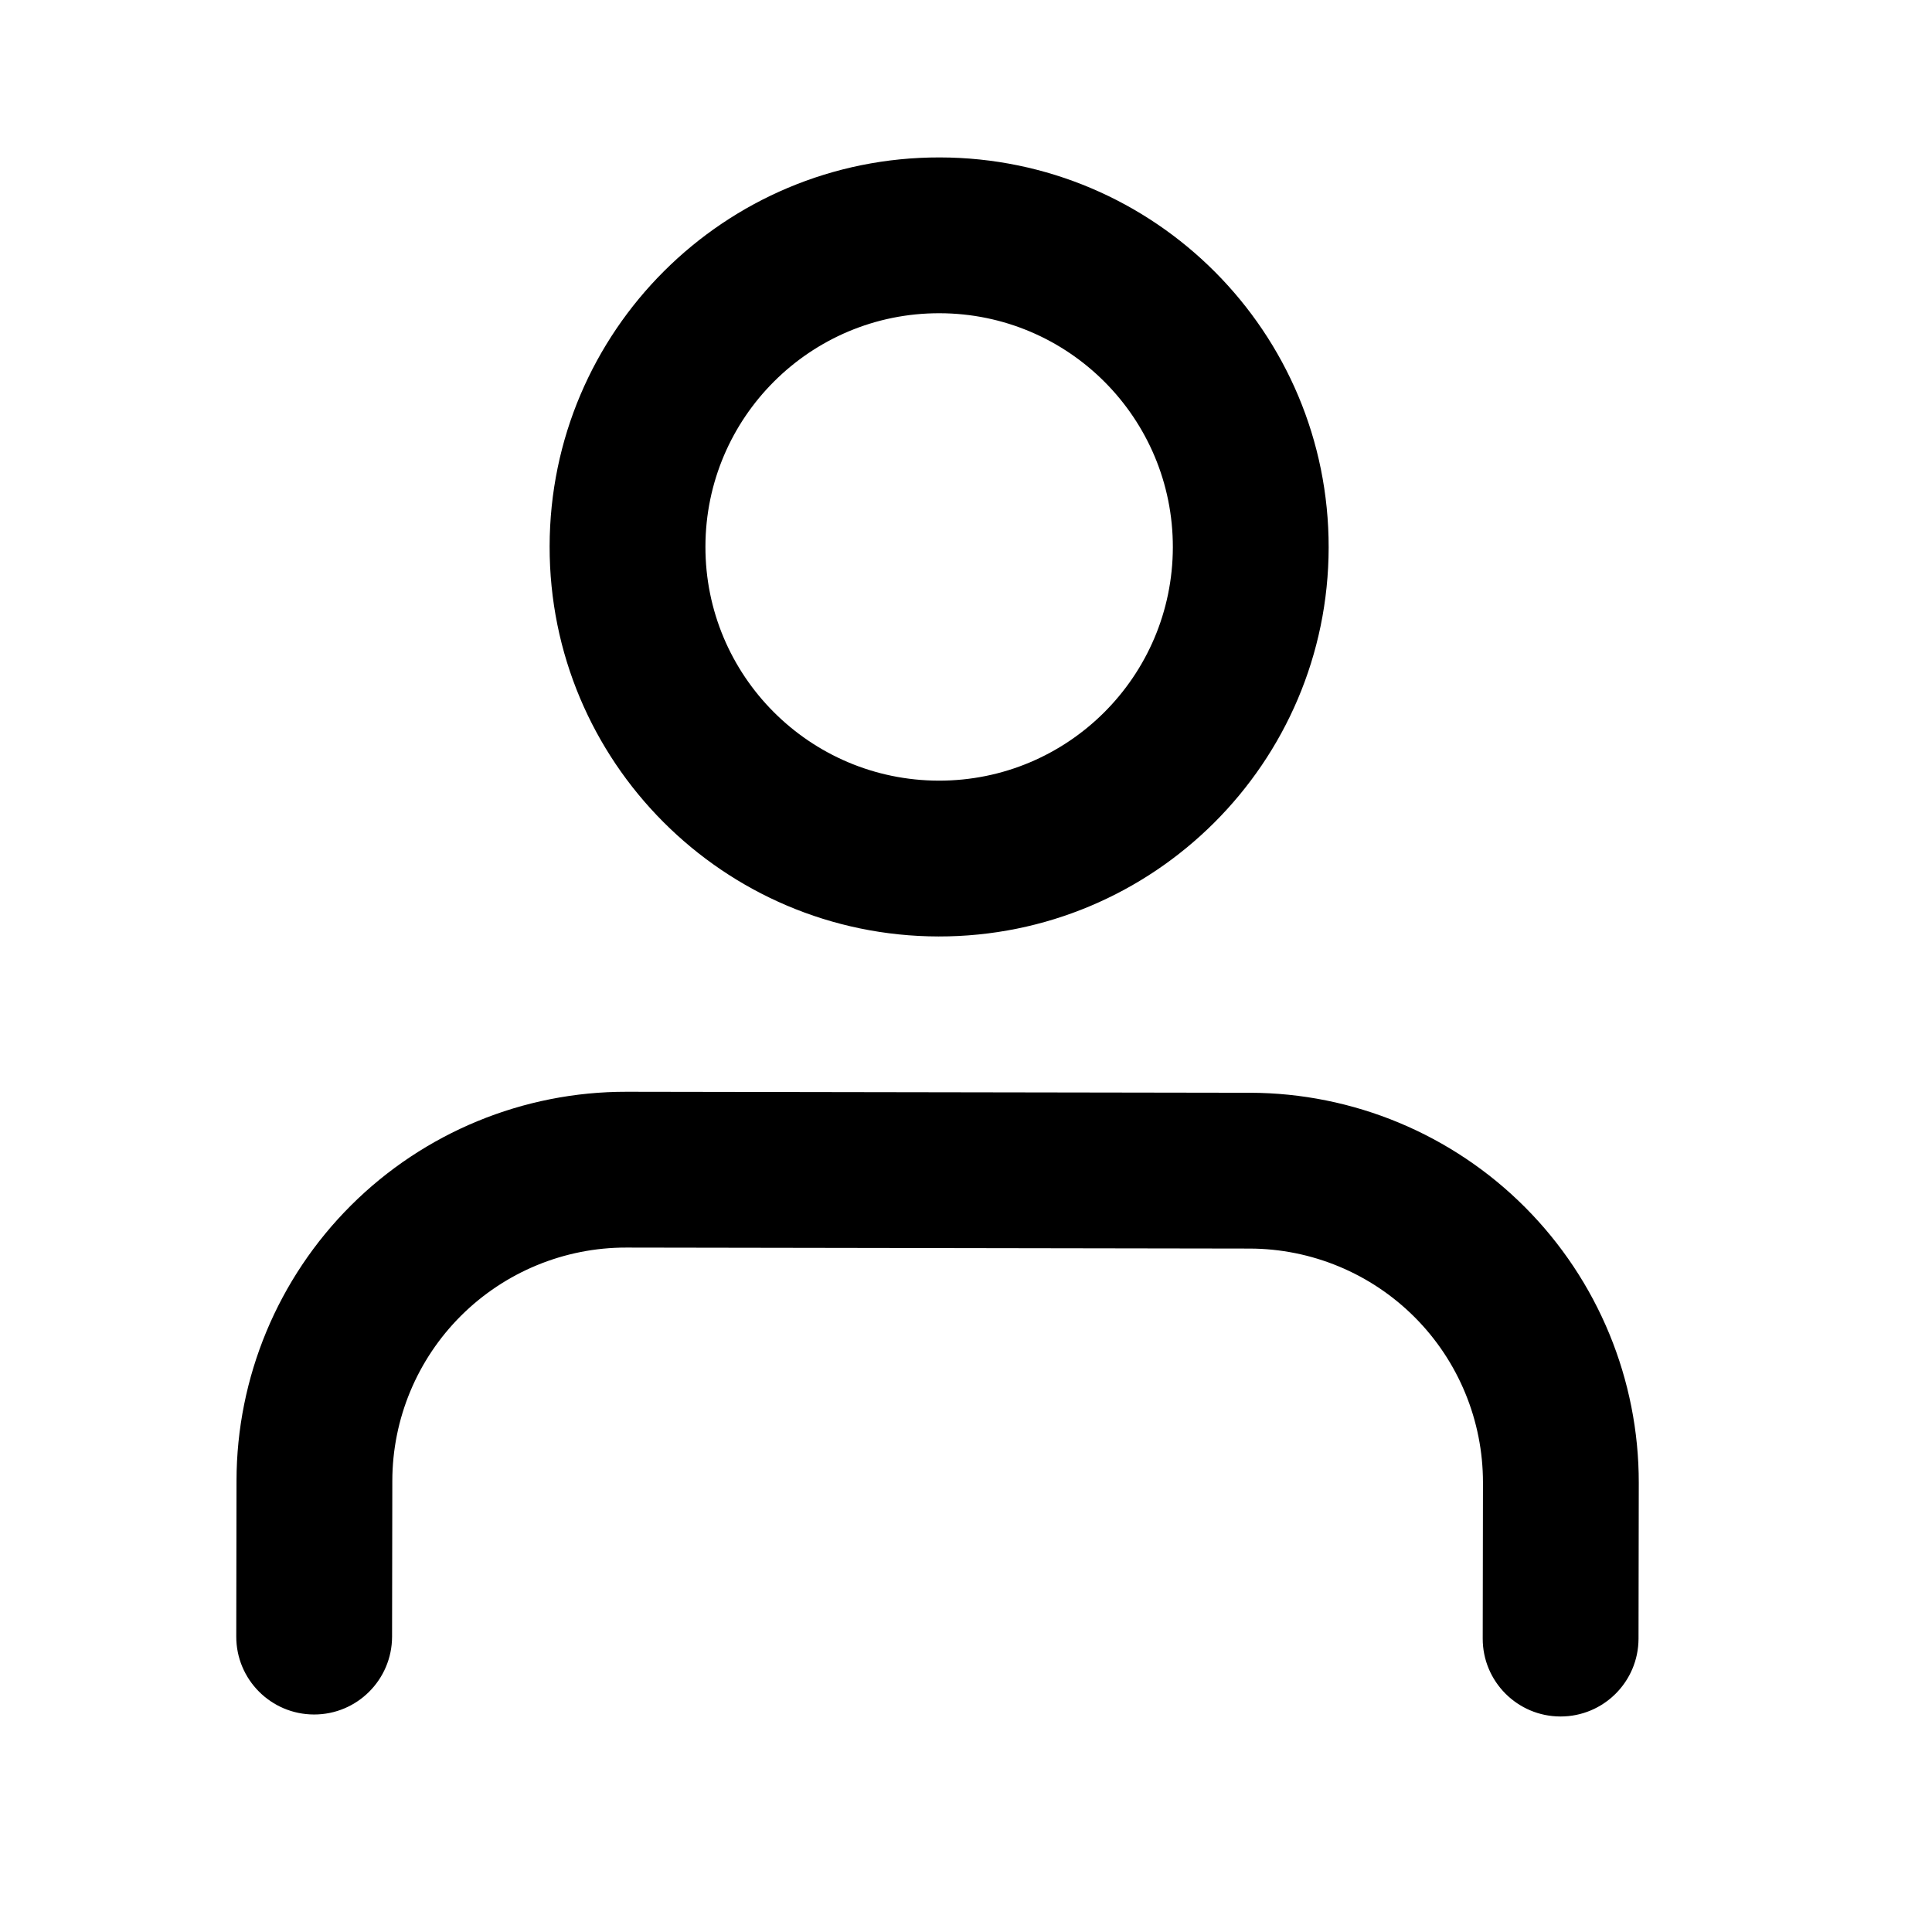 <svg width="31" height="31" viewBox="0 0 31 31" fill="none" xmlns="http://www.w3.org/2000/svg">
<path fill-rule="evenodd" clip-rule="evenodd" d="M5.632 19.341C6.806 18.171 8.397 17.515 10.055 17.518L20.055 17.534C21.712 17.537 23.301 18.198 24.471 19.372C25.641 20.546 26.297 22.137 26.295 23.794L26.291 26.294C26.289 26.985 25.729 27.543 25.038 27.542C24.348 27.541 23.789 26.98 23.791 26.29L23.795 23.79C23.796 22.796 23.403 21.841 22.701 21.137C21.998 20.432 21.045 20.036 20.051 20.034L10.051 20.018C9.056 20.016 8.102 20.41 7.397 21.112C6.693 21.814 6.296 22.767 6.295 23.762L6.291 26.262C6.289 26.952 5.729 27.511 5.039 27.51C4.348 27.509 3.789 26.948 3.791 26.258L3.795 23.758C3.797 22.1 4.458 20.512 5.632 19.341Z" fill="black"/>
<path fill-rule="evenodd" clip-rule="evenodd" d="M15.075 5.026C13.004 5.022 11.322 6.699 11.319 8.77C11.315 10.841 12.992 12.522 15.063 12.526C17.134 12.529 18.815 10.853 18.819 8.782C18.822 6.711 17.146 5.029 15.075 5.026ZM8.819 8.766C8.824 5.314 11.627 2.52 15.079 2.526C18.531 2.531 21.324 5.334 21.319 8.786C21.313 12.238 18.51 15.031 15.059 15.026C11.607 15.02 8.813 12.217 8.819 8.766Z" fill="black"/>
</svg>
